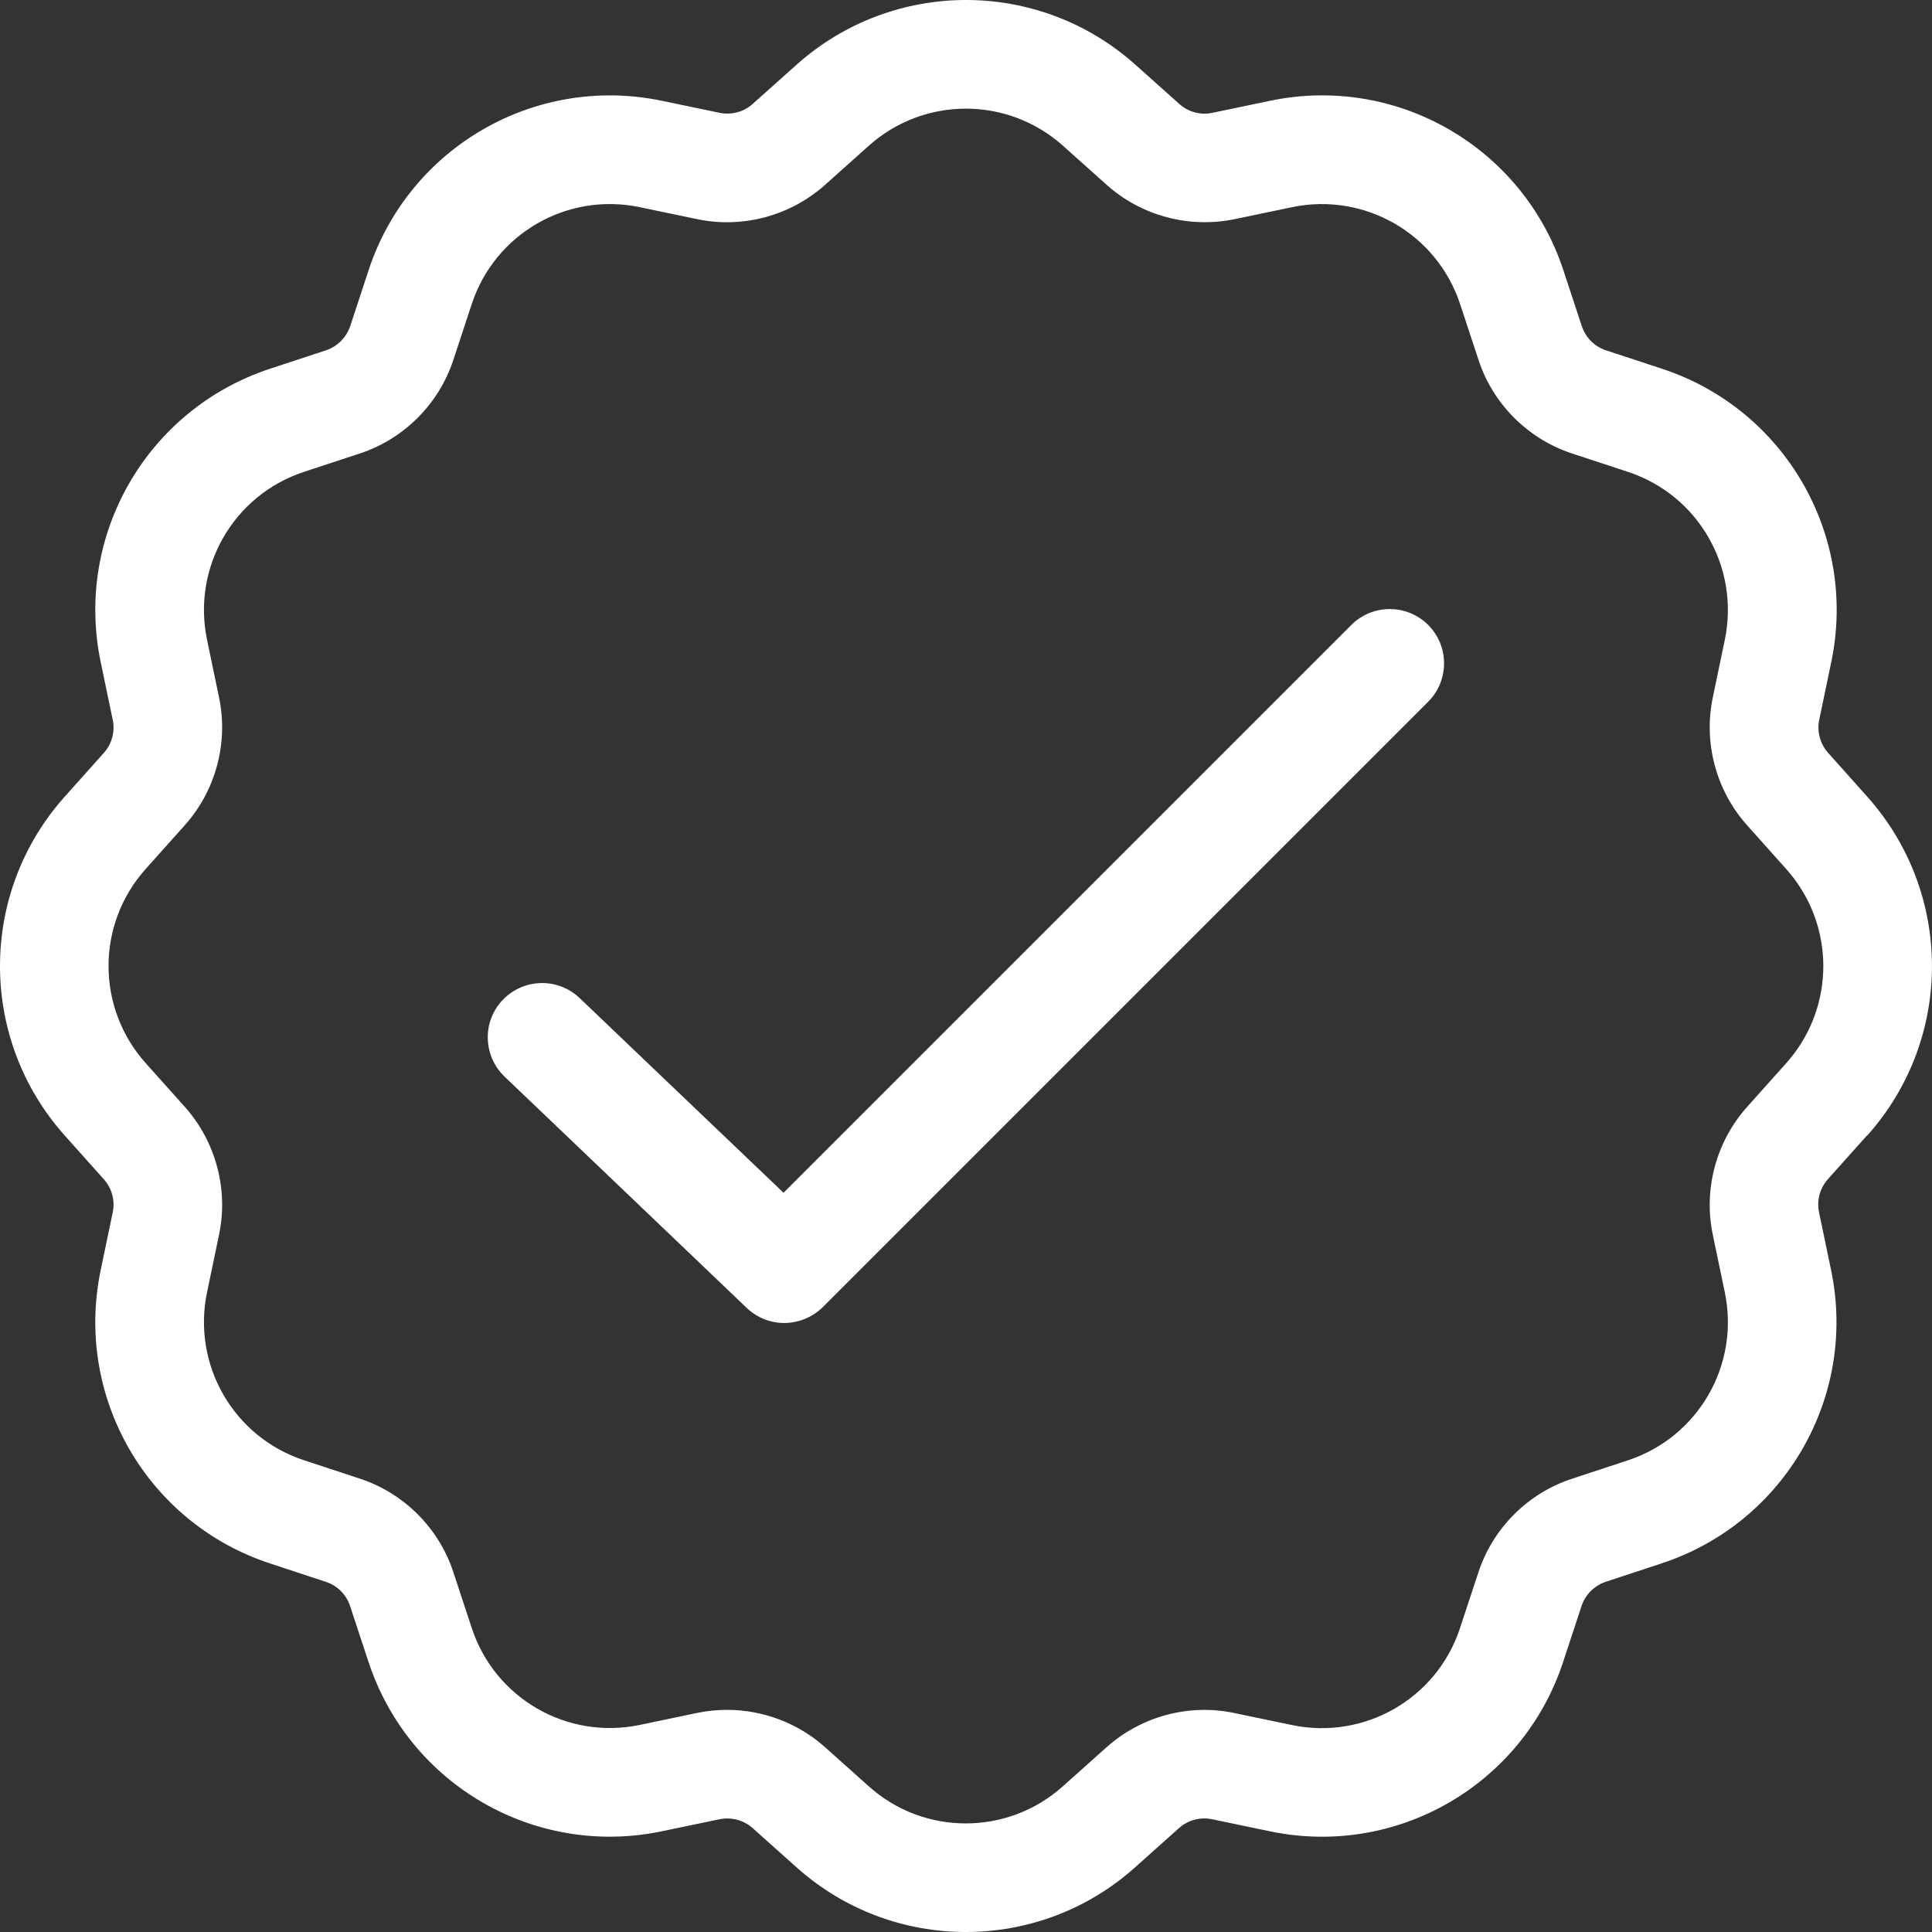 <?xml version="1.0" encoding="UTF-8"?>
<svg xmlns="http://www.w3.org/2000/svg" width="55" height="55" viewBox="0 0 55 55" fill="none">
  <rect x="0" y="0" width="55" height="55" fill="#333333" stroke="none"/>
  <path d="M53.16 32.322C55.612 29.576 55.612 25.432 53.16 22.683L52.041 21.43C51.815 21.177 51.719 20.824 51.79 20.49L52.133 18.845C52.885 15.239 50.813 11.649 47.315 10.498L45.719 9.973C45.395 9.868 45.138 9.608 45.03 9.283L44.504 7.687C43.35 4.19 39.763 2.115 36.157 2.869L34.512 3.212C34.178 3.284 33.825 3.188 33.572 2.959L32.319 1.839C29.573 -0.613 25.429 -0.613 22.68 1.839L21.427 2.959C21.174 3.188 20.821 3.28 20.487 3.212L18.842 2.869C15.236 2.118 11.649 4.19 10.495 7.687L9.97 9.283C9.861 9.608 9.605 9.864 9.28 9.973L7.684 10.498C4.187 11.652 2.115 15.239 2.866 18.845L3.209 20.49C3.28 20.824 3.185 21.177 2.959 21.43L1.839 22.683C-0.613 25.429 -0.613 29.573 1.839 32.322L2.959 33.575C3.185 33.828 3.28 34.181 3.209 34.515L2.866 36.16C2.115 39.766 4.187 43.357 7.684 44.507L9.28 45.033C9.605 45.138 9.861 45.398 9.966 45.719L10.492 47.315C11.646 50.813 15.233 52.885 18.839 52.133L20.484 51.79C20.818 51.722 21.171 51.815 21.424 52.04L22.677 53.16C24.05 54.388 25.772 55 27.495 55C29.218 55 30.94 54.388 32.313 53.16L33.566 52.04C33.819 51.815 34.172 51.719 34.506 51.79L36.151 52.133C39.757 52.888 43.347 50.813 44.498 47.315L45.023 45.719C45.132 45.395 45.388 45.138 45.713 45.03L47.309 44.504C50.806 43.35 52.879 39.763 52.127 36.157L51.784 34.512C51.713 34.178 51.809 33.825 52.034 33.572L53.154 32.319L53.16 32.322ZM50.853 30.263L49.733 31.515C48.855 32.499 48.49 33.856 48.759 35.146L49.102 36.791C49.532 38.857 48.348 40.91 46.344 41.572L44.748 42.098C43.496 42.509 42.503 43.502 42.089 44.754L41.563 46.35C40.904 48.354 38.848 49.539 36.782 49.109L35.137 48.766C33.847 48.493 32.489 48.861 31.506 49.736L30.253 50.856C28.679 52.26 26.307 52.26 24.736 50.856L23.484 49.736C22.714 49.05 21.715 48.676 20.698 48.676C20.416 48.676 20.132 48.704 19.853 48.762L18.208 49.106C16.145 49.535 14.089 48.351 13.43 46.347L12.904 44.751C12.493 43.499 11.497 42.506 10.248 42.095L8.652 41.569C6.648 40.91 5.464 38.854 5.894 36.788L6.237 35.143C6.506 33.853 6.141 32.496 5.263 31.512L4.143 30.26C2.739 28.686 2.739 26.314 4.143 24.743L5.263 23.49C6.141 22.507 6.506 21.149 6.237 19.86L5.894 18.214C5.464 16.148 6.648 14.095 8.652 13.433L10.248 12.908C11.5 12.496 12.493 11.5 12.904 10.251L13.43 8.655C14.089 6.651 16.145 5.467 18.208 5.897L19.853 6.24C21.143 6.509 22.5 6.144 23.484 5.266L24.736 4.146C26.311 2.742 28.683 2.742 30.257 4.146L31.509 5.266C32.492 6.144 33.85 6.506 35.14 6.24L36.785 5.897C38.851 5.467 40.904 6.654 41.566 8.655L42.092 10.251C42.503 11.504 43.499 12.496 44.748 12.908L46.344 13.433C48.348 14.092 49.532 16.148 49.102 18.214L48.759 19.86C48.49 21.149 48.855 22.507 49.733 23.49L50.853 24.743C52.257 26.317 52.257 28.689 50.853 30.263Z" fill="white"></path>
  <path d="M38.47 17.791L22.305 33.955L16.501 28.413C15.882 27.823 14.905 27.848 14.314 28.463C13.723 29.078 13.748 30.059 14.364 30.649L21.26 37.236C21.56 37.521 21.944 37.663 22.327 37.663C22.71 37.663 23.119 37.512 23.422 37.212L40.657 19.977C41.26 19.374 41.26 18.394 40.657 17.791C40.053 17.188 39.073 17.188 38.47 17.791Z" fill="white"></path>
</svg>
